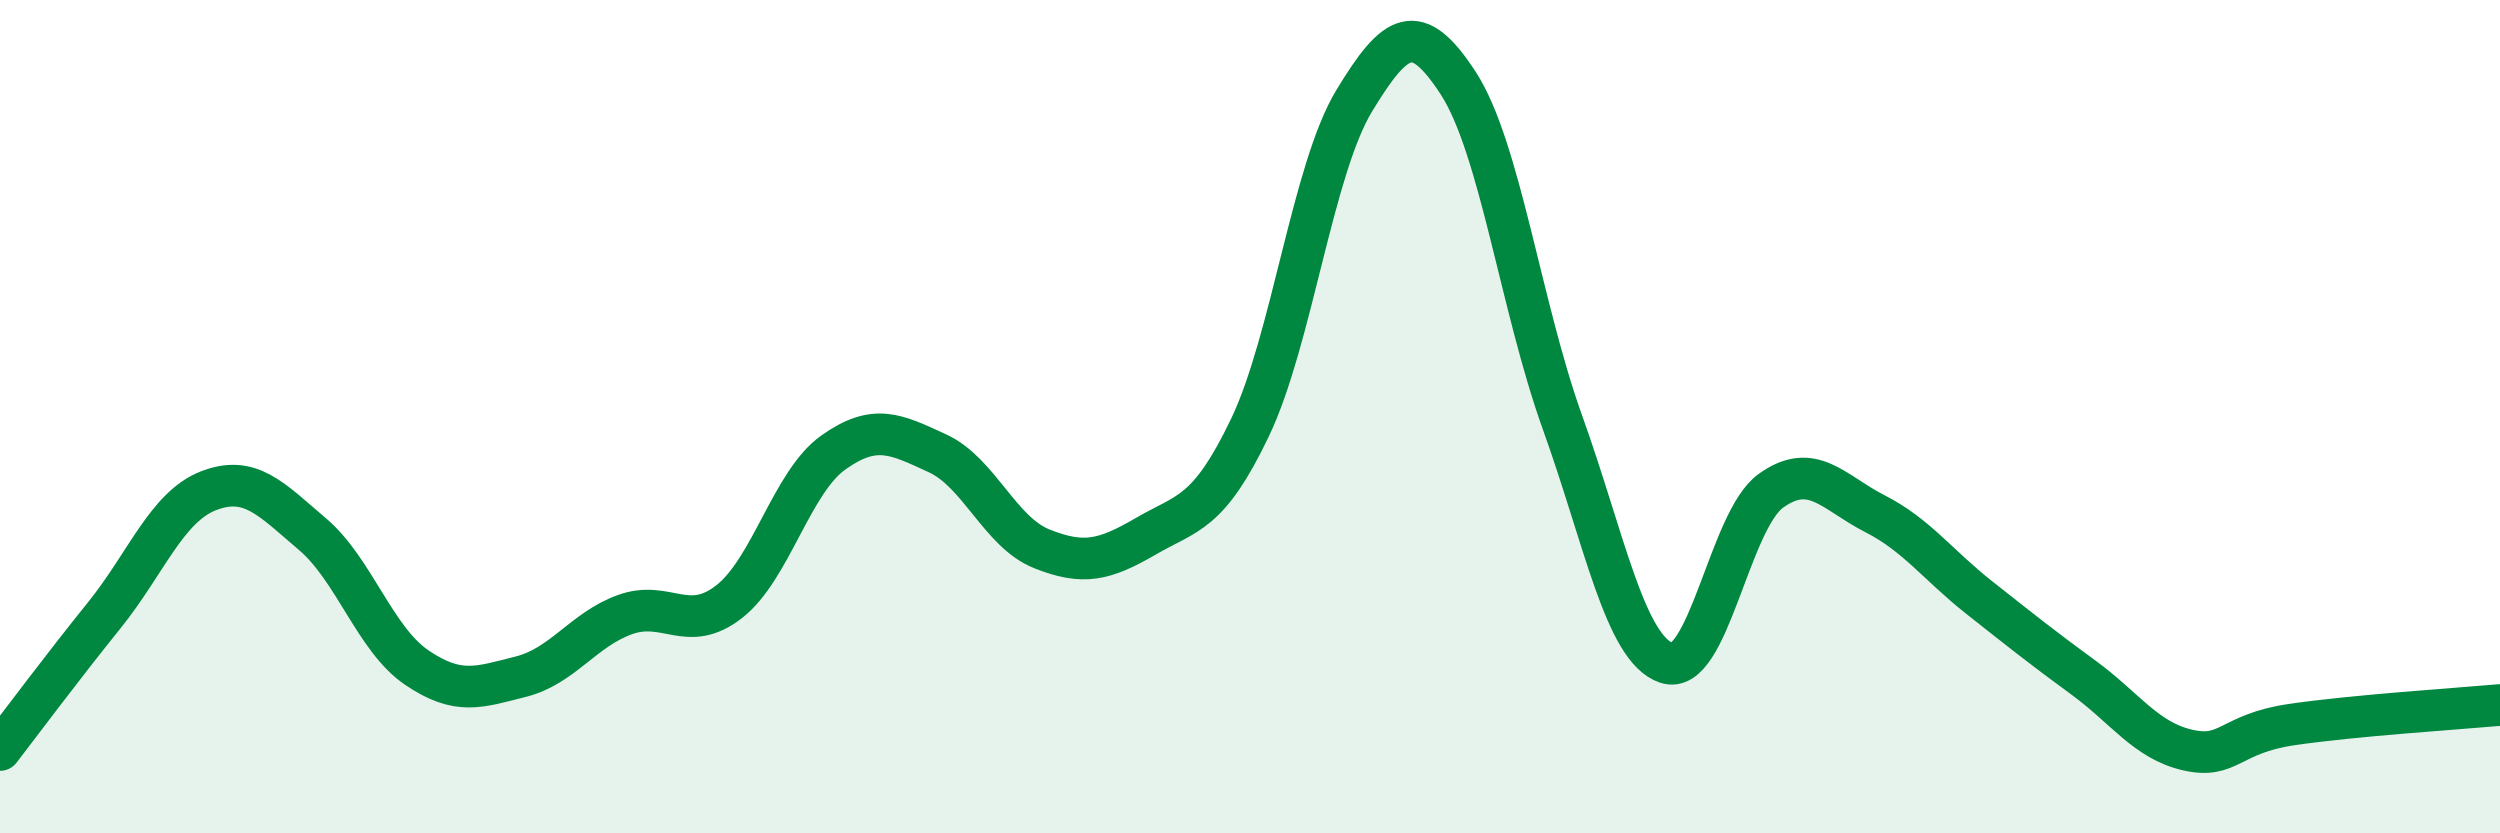 
    <svg width="60" height="20" viewBox="0 0 60 20" xmlns="http://www.w3.org/2000/svg">
      <path
        d="M 0,18 C 0.5,17.35 1.5,16.01 2.5,14.77 C 3.5,13.53 4,12.17 5,11.78 C 6,11.39 6.5,11.97 7.5,12.82 C 8.5,13.67 9,15.34 10,16.02 C 11,16.7 11.5,16.49 12.5,16.24 C 13.5,15.99 14,15.11 15,14.75 C 16,14.39 16.5,15.22 17.5,14.44 C 18.5,13.66 19,11.57 20,10.86 C 21,10.15 21.5,10.42 22.5,10.88 C 23.5,11.34 24,12.77 25,13.17 C 26,13.57 26.5,13.45 27.5,12.87 C 28.5,12.29 29,12.35 30,10.26 C 31,8.17 31.5,4.07 32.5,2.42 C 33.5,0.77 34,0.46 35,2 C 36,3.54 36.5,7.36 37.5,10.14 C 38.5,12.92 39,15.58 40,15.91 C 41,16.24 41.5,12.5 42.5,11.78 C 43.5,11.06 44,11.82 45,12.33 C 46,12.84 46.5,13.55 47.5,14.34 C 48.5,15.13 49,15.53 50,16.26 C 51,16.99 51.5,17.77 52.5,18 C 53.5,18.23 53.5,17.61 55,17.39 C 56.5,17.17 59,17.01 60,16.92L60 20L0 20Z"
        fill="#008740"
        opacity="0.1"
        stroke-linecap="round"
        stroke-linejoin="round"
      />
      <path
        d="M 0,18 C 0.5,17.35 1.5,16.01 2.5,14.77 C 3.5,13.53 4,12.17 5,11.78 C 6,11.39 6.5,11.97 7.5,12.82 C 8.5,13.67 9,15.34 10,16.02 C 11,16.7 11.5,16.49 12.5,16.24 C 13.5,15.99 14,15.11 15,14.75 C 16,14.39 16.5,15.22 17.5,14.44 C 18.5,13.66 19,11.57 20,10.86 C 21,10.15 21.5,10.42 22.5,10.88 C 23.5,11.34 24,12.77 25,13.17 C 26,13.57 26.5,13.45 27.5,12.87 C 28.5,12.29 29,12.35 30,10.26 C 31,8.17 31.5,4.07 32.5,2.42 C 33.5,0.77 34,0.46 35,2 C 36,3.54 36.5,7.36 37.5,10.14 C 38.5,12.92 39,15.58 40,15.91 C 41,16.24 41.5,12.5 42.5,11.78 C 43.5,11.06 44,11.82 45,12.33 C 46,12.84 46.5,13.55 47.5,14.34 C 48.5,15.13 49,15.53 50,16.26 C 51,16.99 51.5,17.77 52.5,18 C 53.5,18.23 53.5,17.61 55,17.39 C 56.5,17.17 59,17.01 60,16.92"
        stroke="#008740"
        stroke-width="1"
        fill="none"
        stroke-linecap="round"
        stroke-linejoin="round"
      />
    </svg>
  